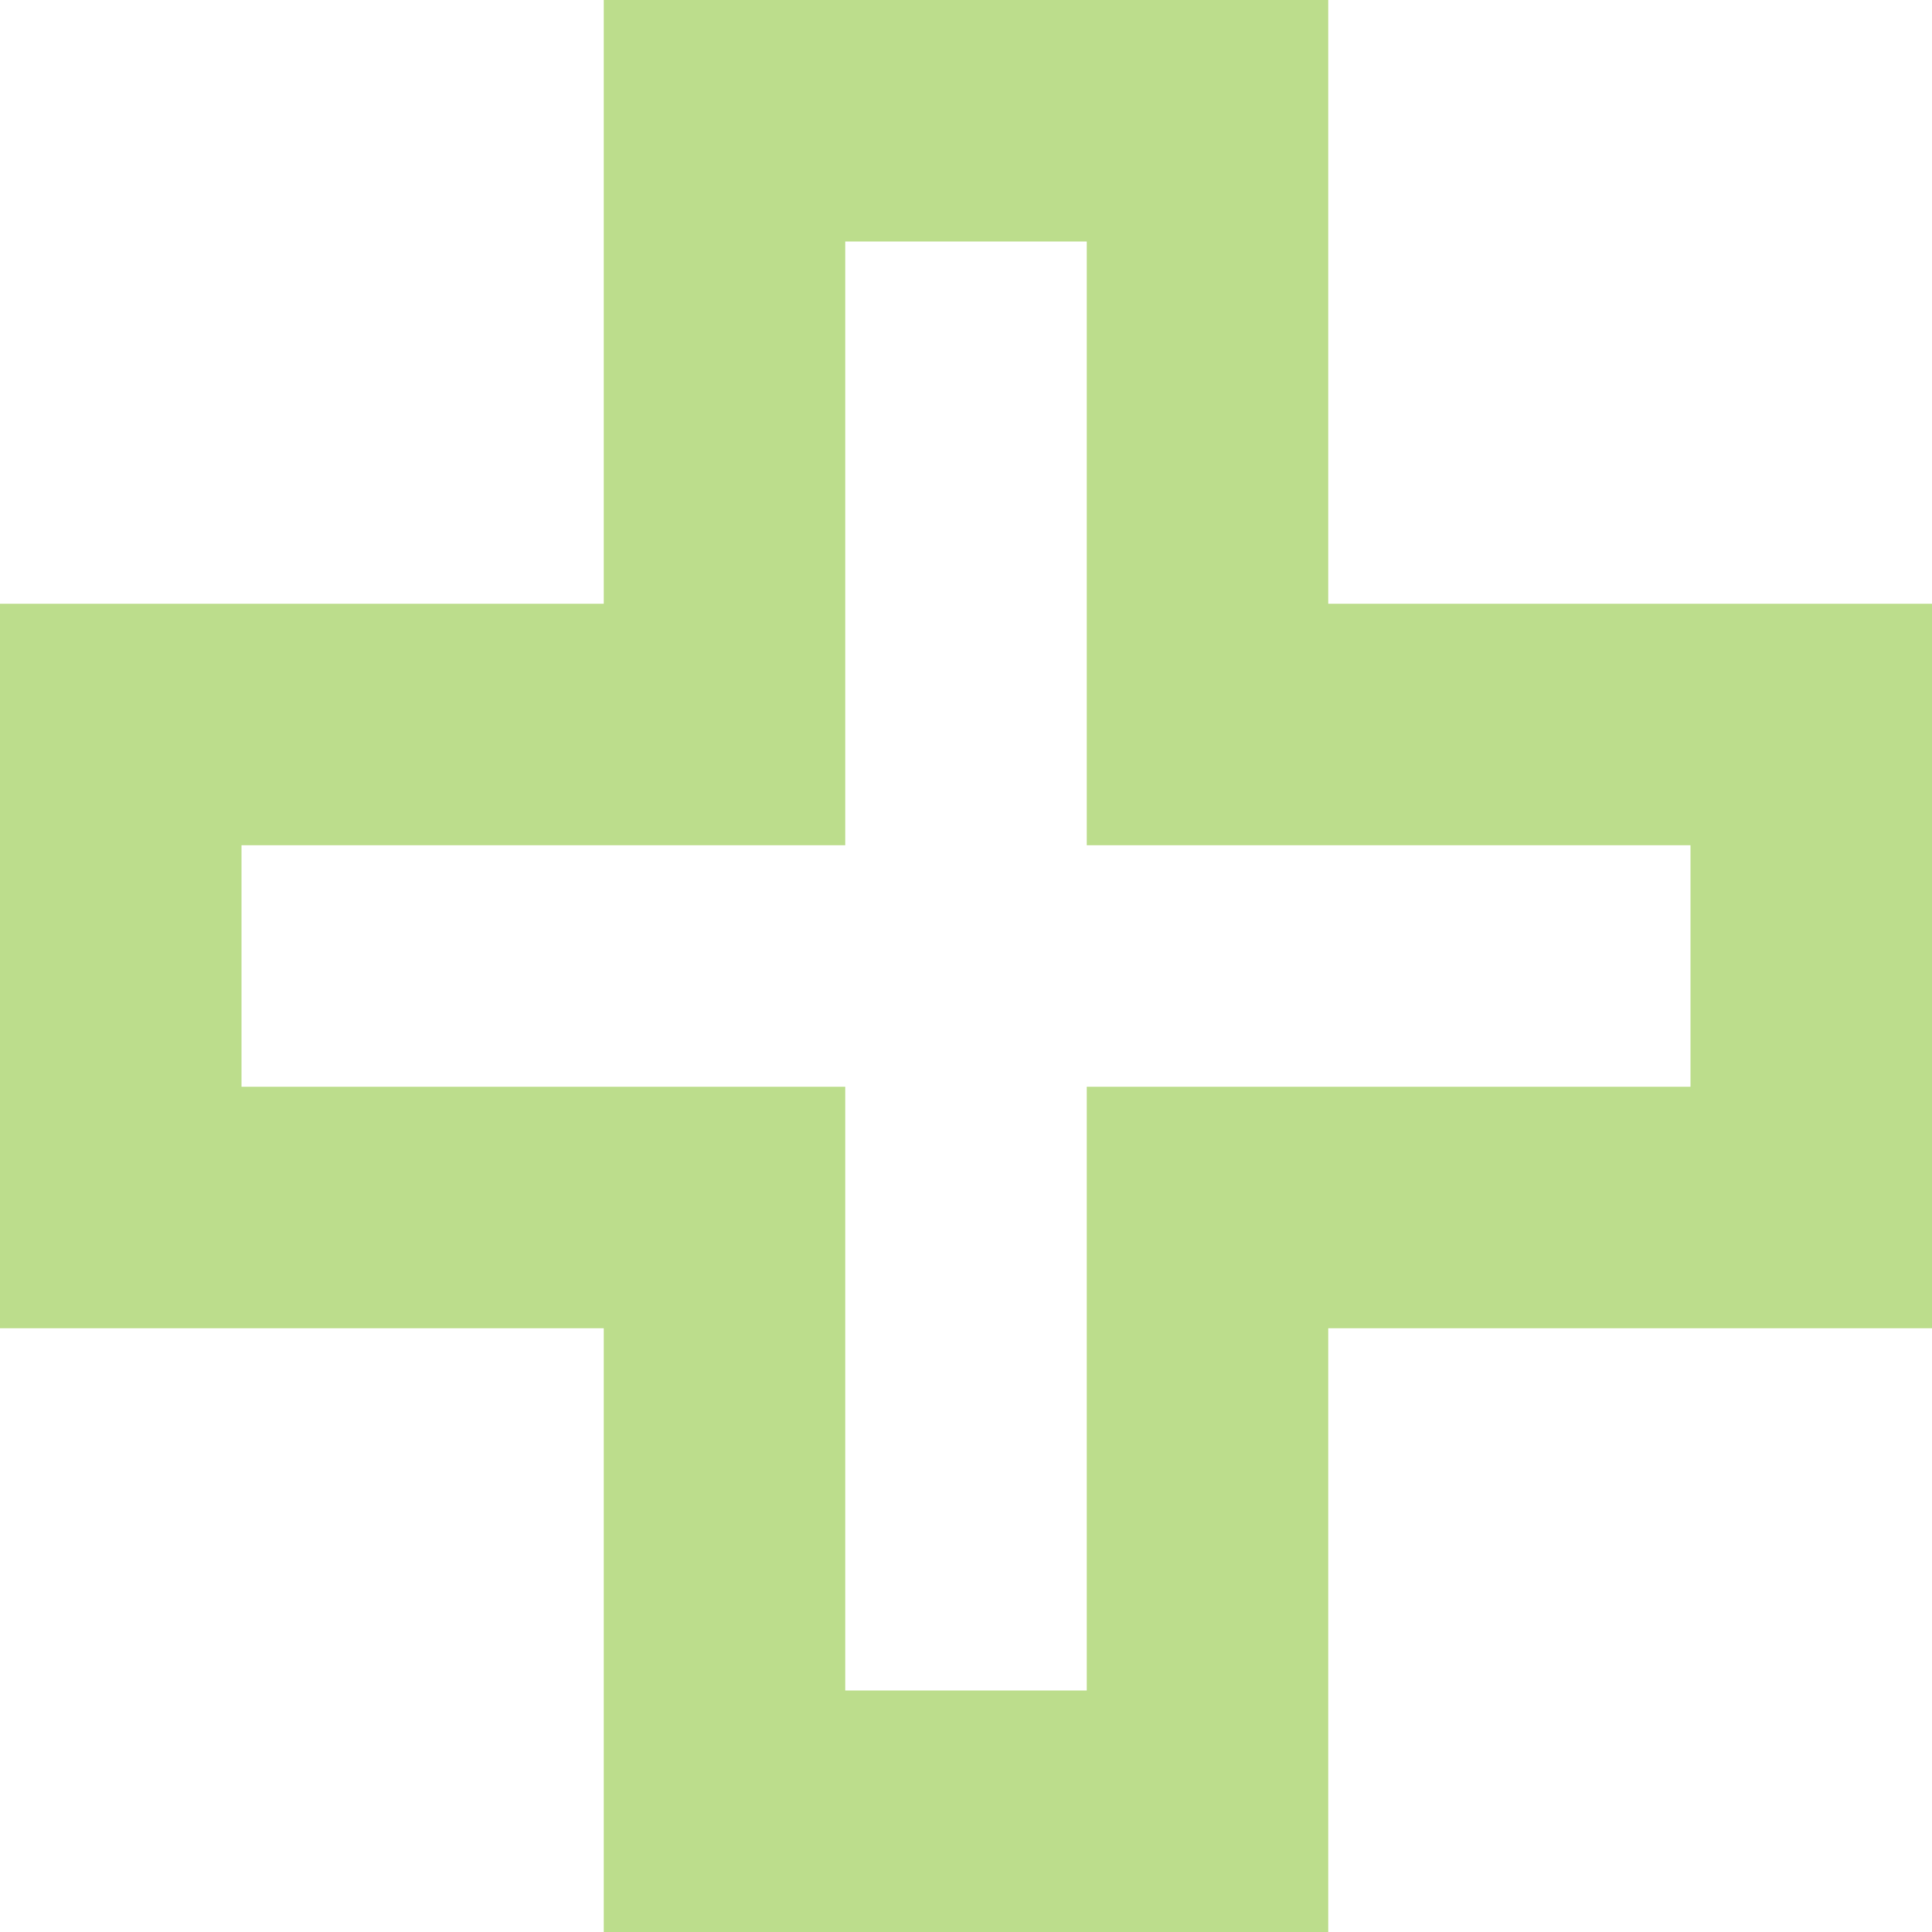 <?xml version="1.0" encoding="UTF-8"?> <svg xmlns="http://www.w3.org/2000/svg" width="16" height="16" viewBox="0 0 16 16" fill="none"><path d="M0 5H5V0H11V5H16V11H11V16H5V11H0V5ZM7 9V14H9V9H14V7H9V2H7V7H2V9H7Z" fill="#BCDD8C"></path></svg> 